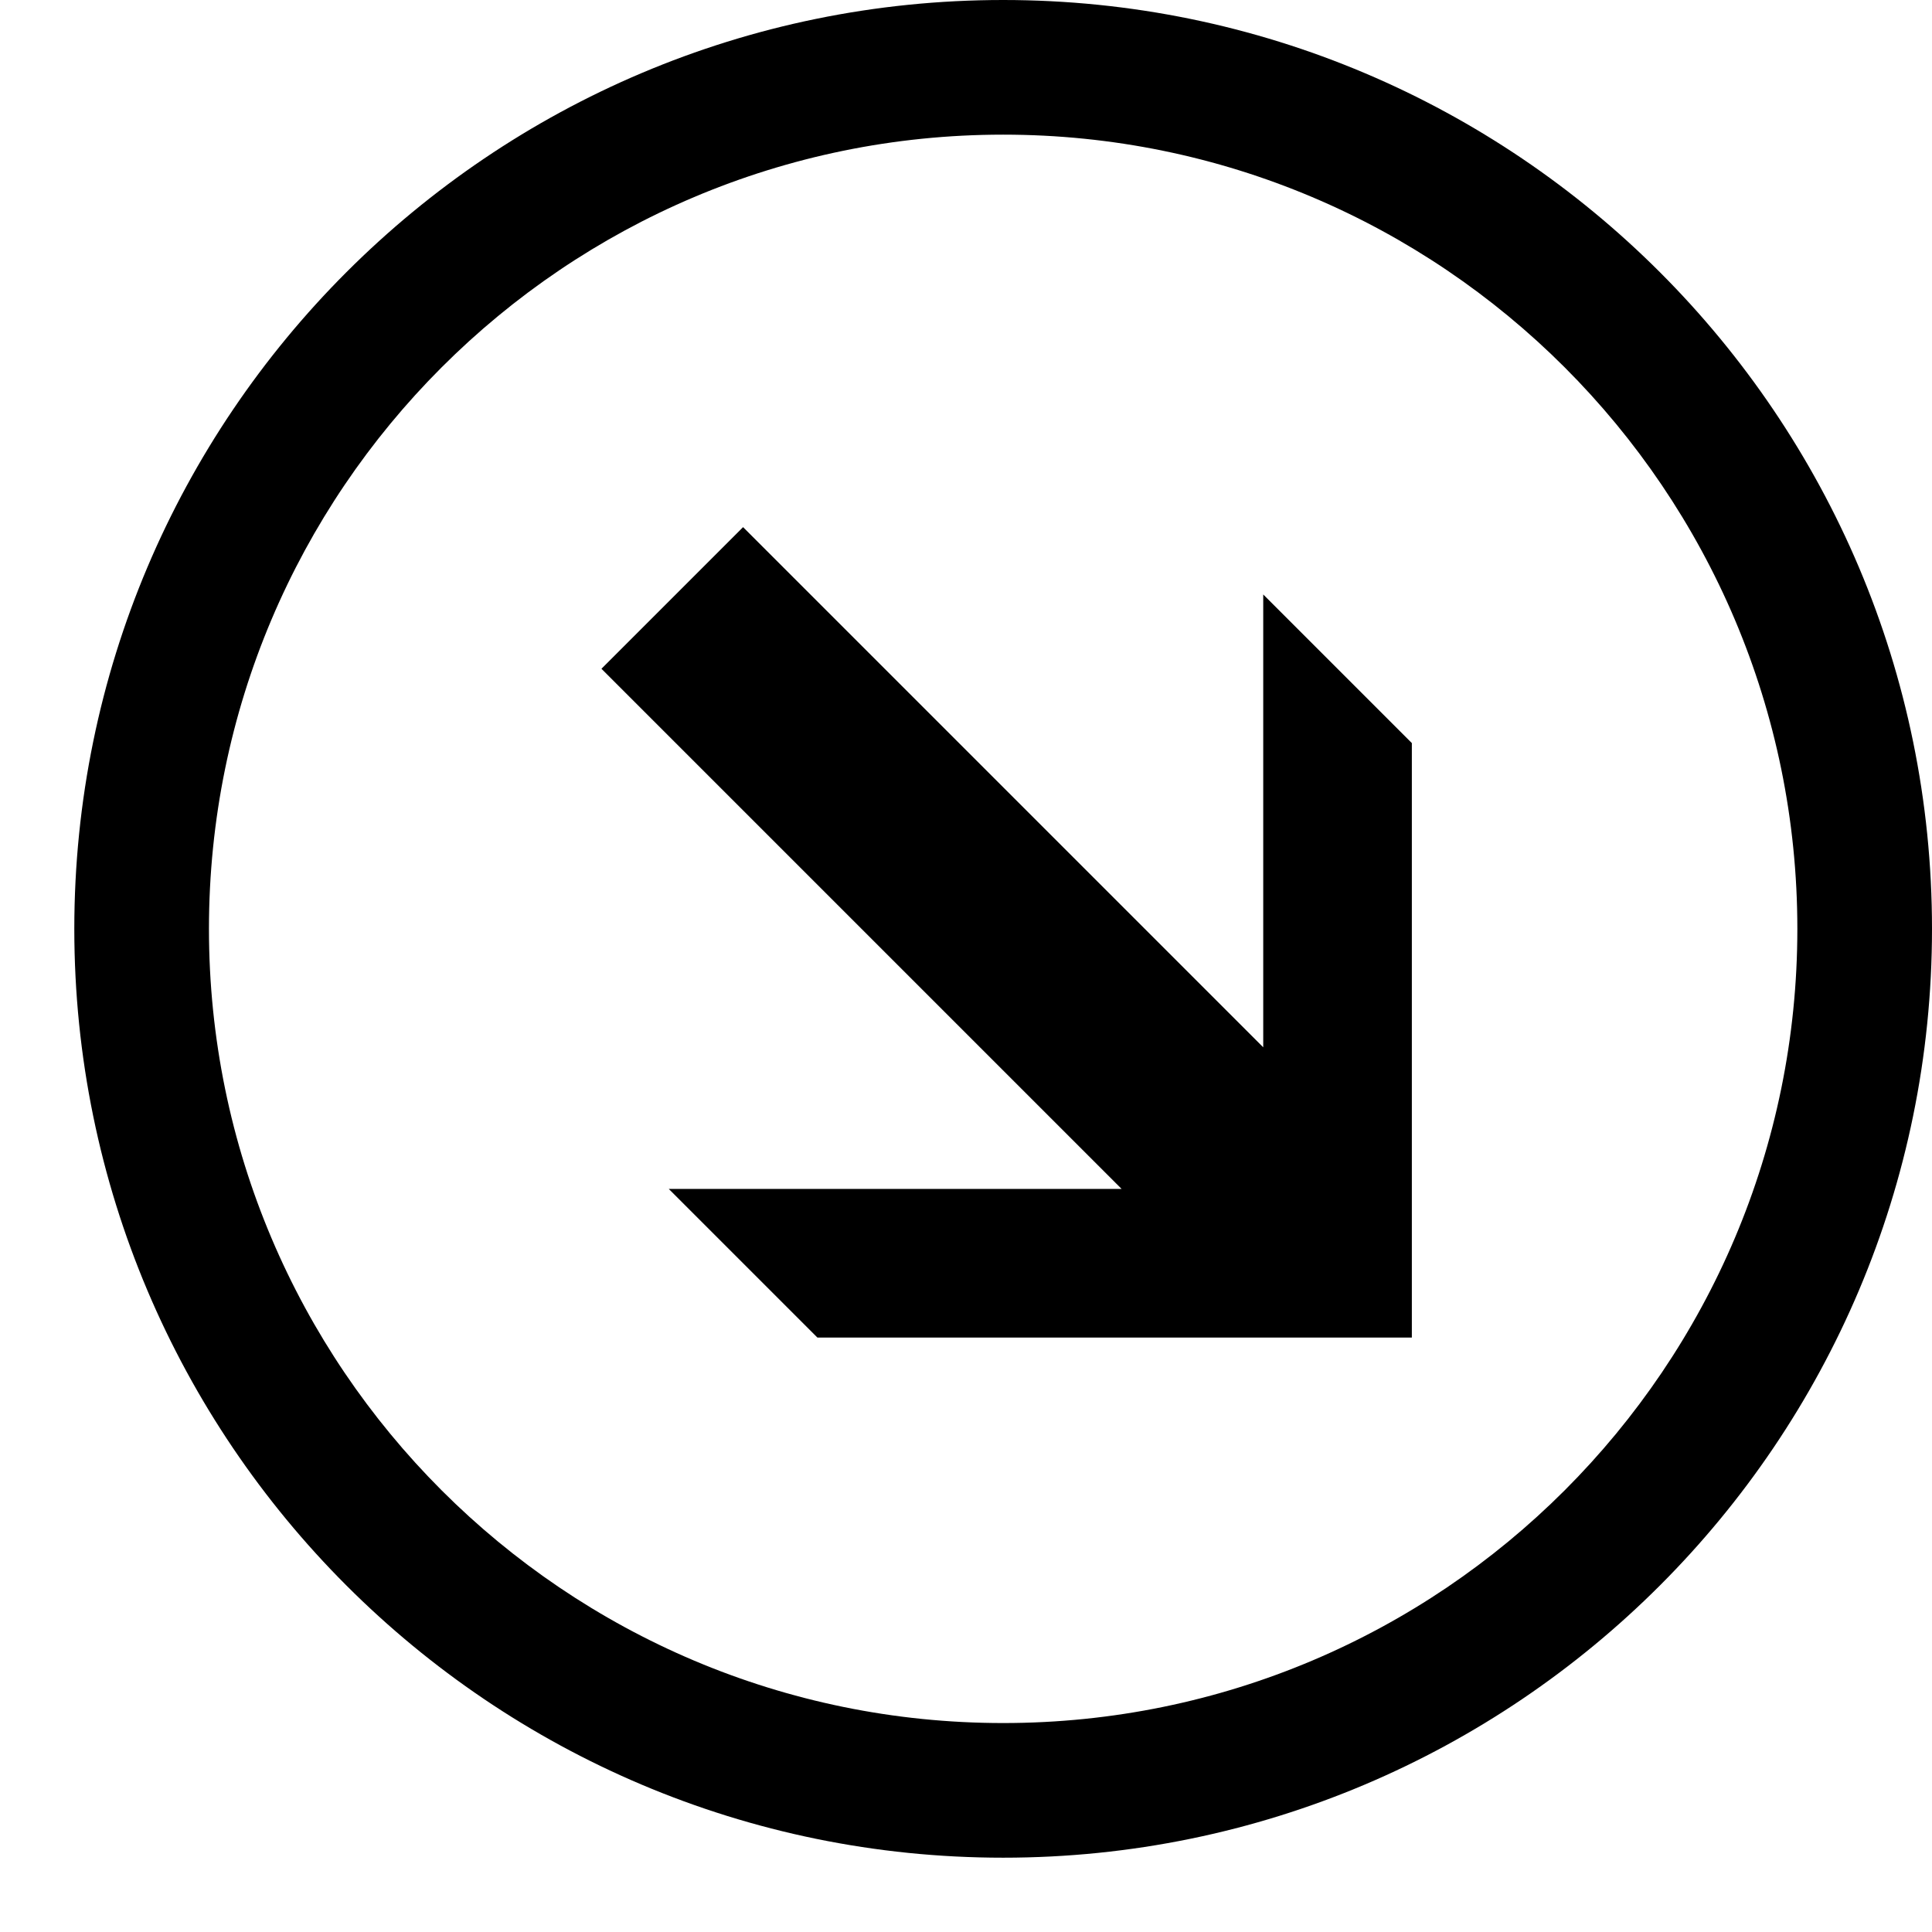 <?xml version="1.0"?>
<svg xmlns="http://www.w3.org/2000/svg" viewBox="0 0 26 26" enable-background="new 0 0 26 26">
    <path d="M 13.5 0 C 6.6 0 1 5.6 1 12.5 C 1 19.4 6.6 25 13.5 25 C 20.4 25 26 19.4 26 12.5 C 26 5.6 20.4 0 13.5 0 z M 13.5 1.812 C 19.4 1.812 24.188 6.6 24.188 12.5 C 24.188 18.4 19.4 23.188 13.5 23.188 C 7.6 23.188 2.812 18.4 2.812 12.5 C 2.812 6.6 7.6 1.812 13.5 1.812 z M 10 7.094 L 8.094 9 L 15.094 16 L 9 16 L 11 18 L 19 18 L 19 10 L 17 8 L 17 14.094 L 10 7.094 z"/>
</svg>
